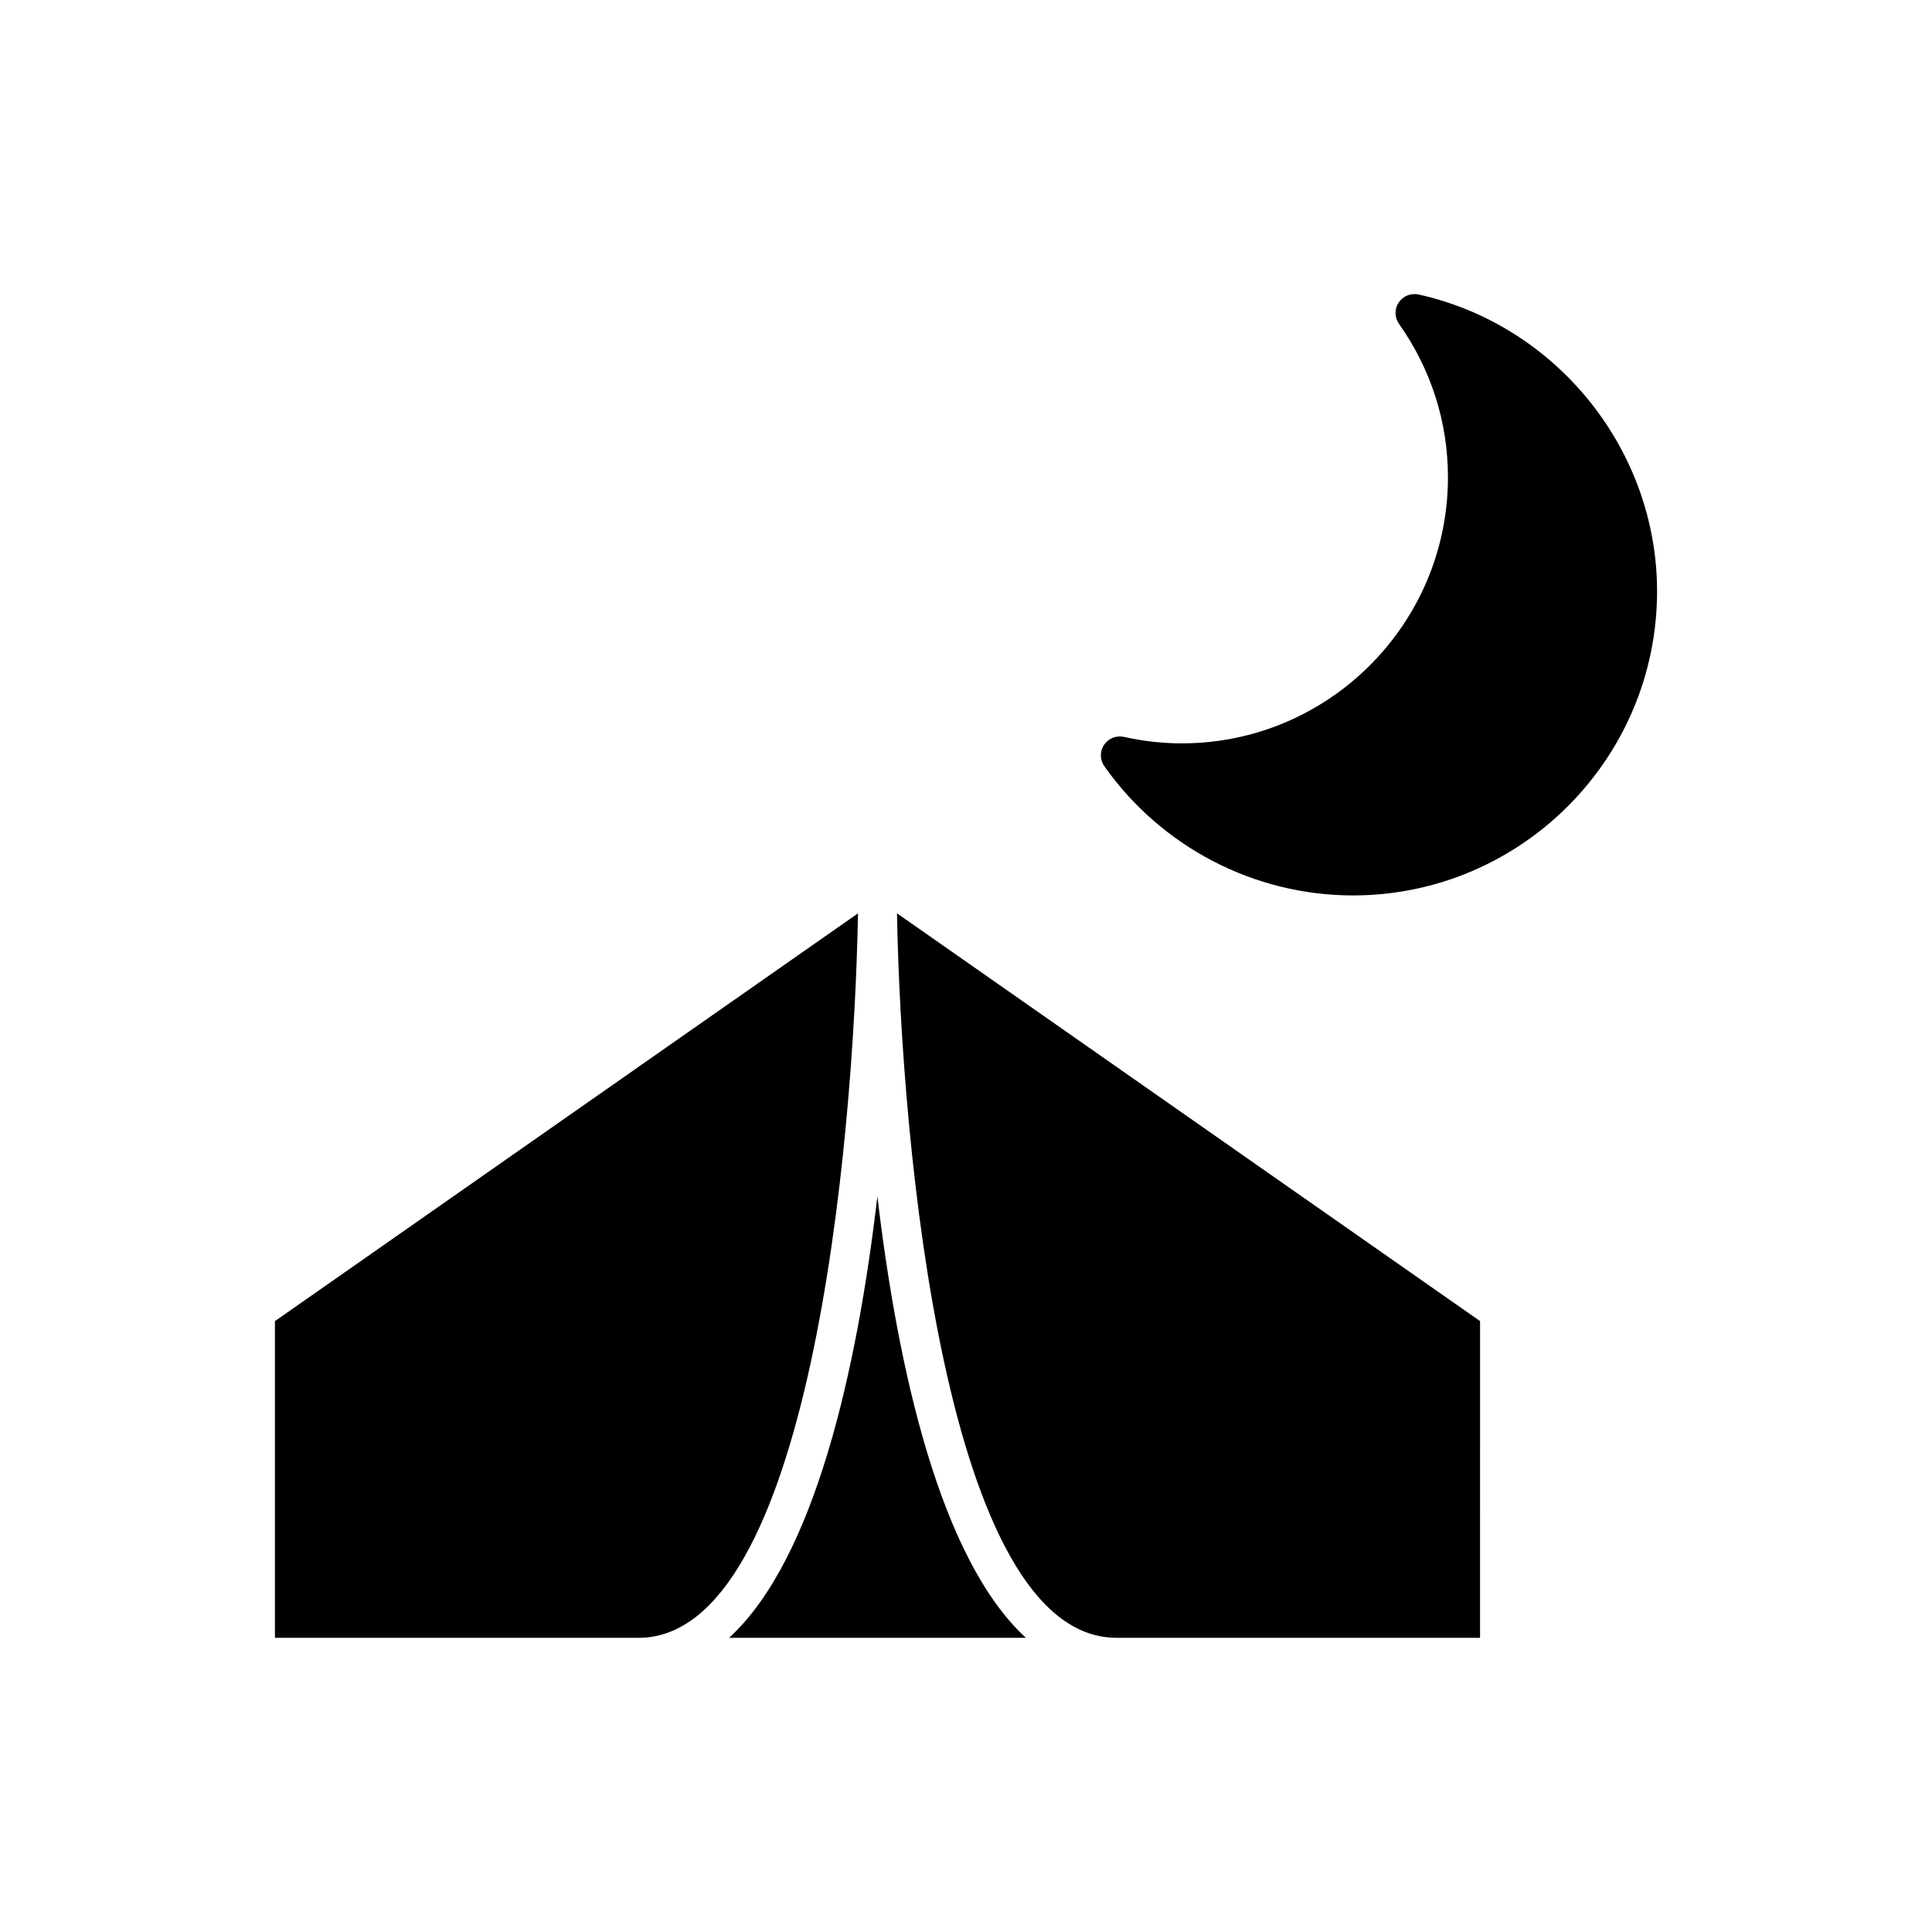 <?xml version="1.0" encoding="UTF-8"?>
<!-- Uploaded to: ICON Repo, www.svgrepo.com, Generator: ICON Repo Mixer Tools -->
<svg fill="#000000" width="800px" height="800px" version="1.1" viewBox="144 144 512 512" xmlns="http://www.w3.org/2000/svg">
 <g>
  <path d="m439.9 578.04h96.328l0.004-83.934-154.52-108.07c1.109 61.516 12.898 192 58.188 192z"/>
  <path d="m337.22 578.04h78.645c-22.824-21.008-33.957-71.441-39.348-116.98-5.34 45.547-16.473 96.027-39.297 116.98z"/>
  <path d="m216.86 494.11v83.934h96.328c45.293 0 57.082-130.49 58.191-192z"/>
  <path d="m519.96 222.05c-2.066-0.453-4.133 0.402-5.289 2.117-1.16 1.715-1.109 3.981 0.102 5.691 8.465 11.992 12.949 25.996 12.949 40.605 0 38.895-31.641 70.535-70.535 70.535-4.988 0-10.125-0.555-15.316-1.715-2.066-0.453-4.133 0.402-5.289 2.117-1.16 1.715-1.109 3.981 0.102 5.691 15.113 21.41 39.75 34.207 65.848 34.207 44.438 0 80.609-36.172 80.609-80.609-0.004-37.48-26.605-70.531-63.18-78.641z"/>
 </g>
</svg>